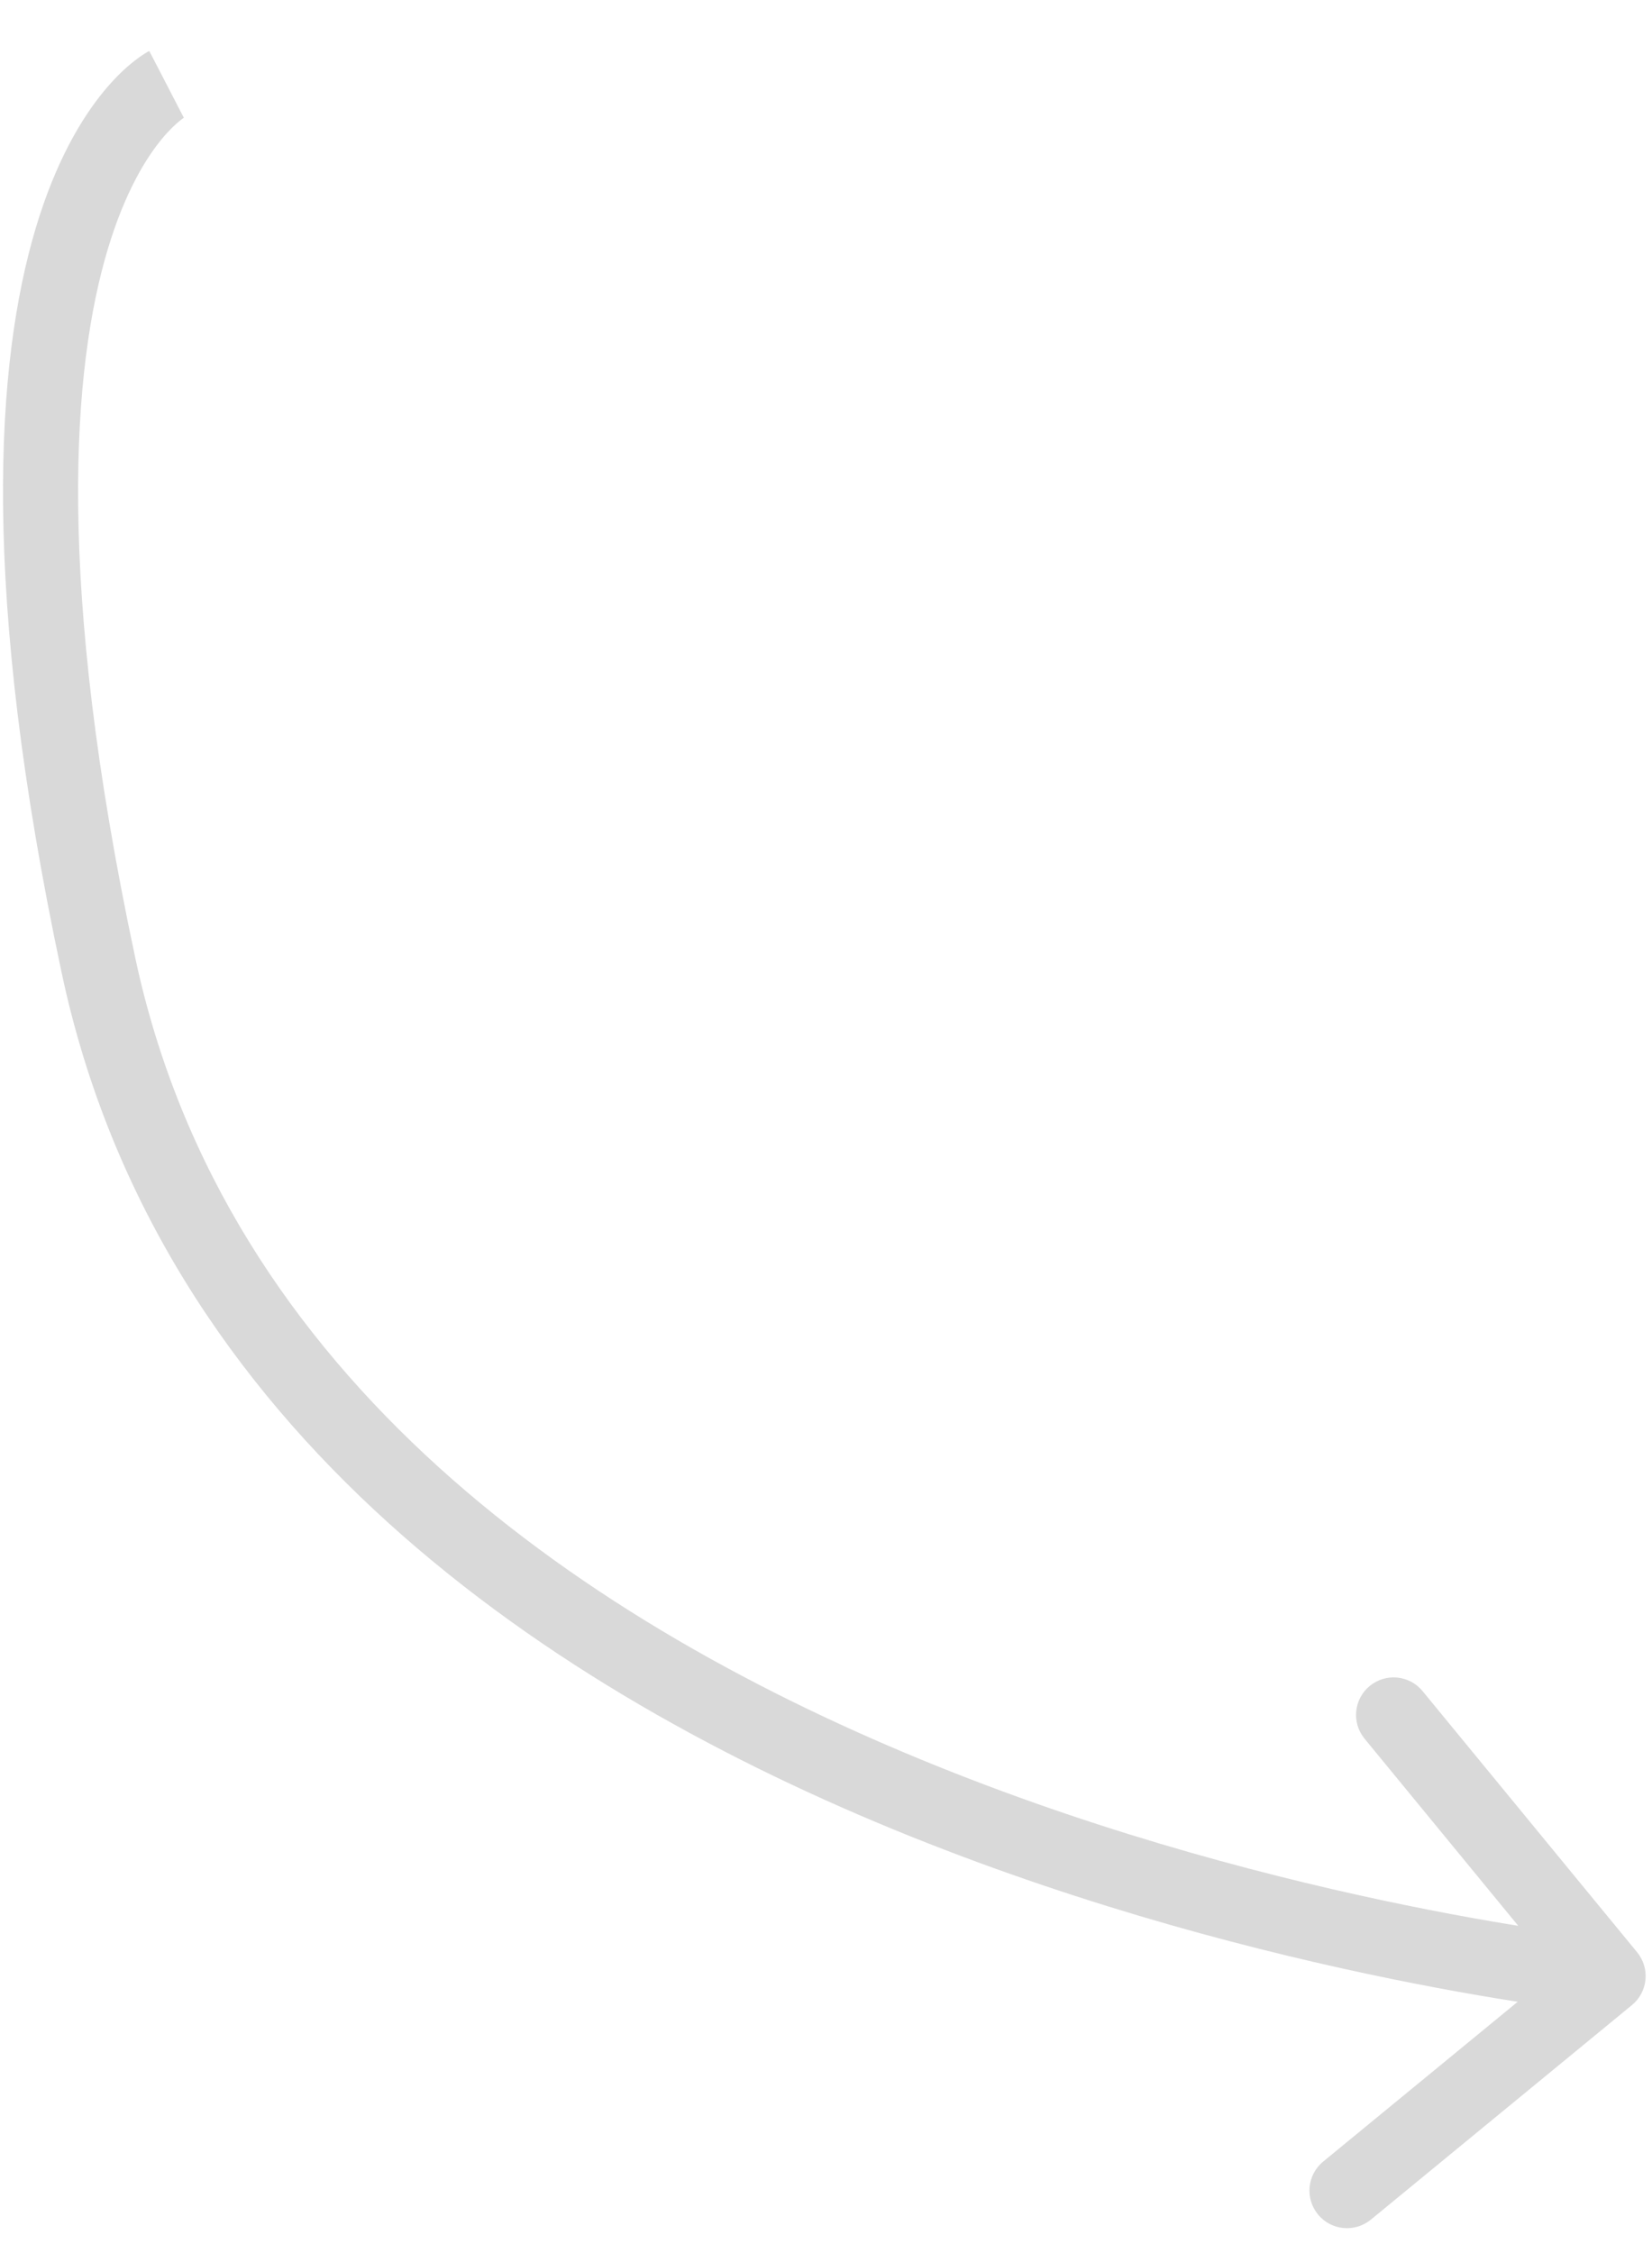 <svg width="22" height="30" viewBox="0 0 22 30" fill="none" xmlns="http://www.w3.org/2000/svg">
<path d="M1.311 12.852L1.8 12.748L1.8 12.748L1.311 12.852ZM21.733 26.698C21.946 26.523 21.977 26.208 21.802 25.995L18.945 22.518C18.77 22.304 18.455 22.273 18.241 22.449C18.028 22.624 17.997 22.939 18.173 23.152L20.712 26.243L17.621 28.782C17.407 28.958 17.377 29.273 17.552 29.486C17.727 29.7 18.042 29.73 18.256 29.555L21.733 26.698ZM2.218 1.123C1.989 0.679 1.988 0.679 1.987 0.679C1.987 0.679 1.986 0.68 1.986 0.68C1.985 0.68 1.984 0.681 1.983 0.682C1.981 0.683 1.979 0.684 1.976 0.685C1.971 0.688 1.966 0.691 1.96 0.694C1.947 0.702 1.932 0.711 1.914 0.722C1.878 0.745 1.833 0.777 1.78 0.819C1.673 0.903 1.537 1.029 1.387 1.21C1.087 1.573 0.741 2.149 0.475 3.04C-0.055 4.814 -0.268 7.839 0.822 12.957L1.8 12.748C0.729 7.72 0.969 4.88 1.433 3.326C1.664 2.552 1.95 2.098 2.158 1.847C2.262 1.722 2.348 1.645 2.401 1.603C2.427 1.582 2.446 1.569 2.454 1.564C2.458 1.561 2.46 1.56 2.459 1.561C2.458 1.561 2.457 1.562 2.455 1.563C2.454 1.564 2.453 1.564 2.452 1.565C2.451 1.565 2.45 1.566 2.449 1.566C2.449 1.566 2.449 1.567 2.448 1.567C2.448 1.567 2.447 1.567 2.218 1.123ZM0.822 12.957C2.125 19.074 7.353 22.53 12.114 24.447C14.507 25.41 16.816 26 18.526 26.349C19.381 26.524 20.088 26.639 20.583 26.71C20.83 26.746 21.024 26.77 21.158 26.786C21.224 26.794 21.276 26.8 21.311 26.804C21.328 26.806 21.342 26.807 21.351 26.808C21.356 26.809 21.36 26.809 21.362 26.809C21.363 26.809 21.364 26.81 21.365 26.81C21.366 26.81 21.366 26.81 21.366 26.81C21.366 26.81 21.367 26.81 21.415 26.312C21.464 25.815 21.464 25.815 21.464 25.815C21.464 25.815 21.464 25.815 21.464 25.815C21.464 25.814 21.463 25.814 21.462 25.814C21.46 25.814 21.458 25.814 21.454 25.814C21.446 25.813 21.435 25.811 21.419 25.81C21.387 25.806 21.339 25.801 21.276 25.794C21.151 25.778 20.964 25.755 20.725 25.72C20.247 25.651 19.56 25.54 18.726 25.369C17.056 25.028 14.808 24.454 12.487 23.519C7.82 21.64 2.996 18.366 1.8 12.748L0.822 12.957Z" fill="#D9D9D9"/>
</svg>
